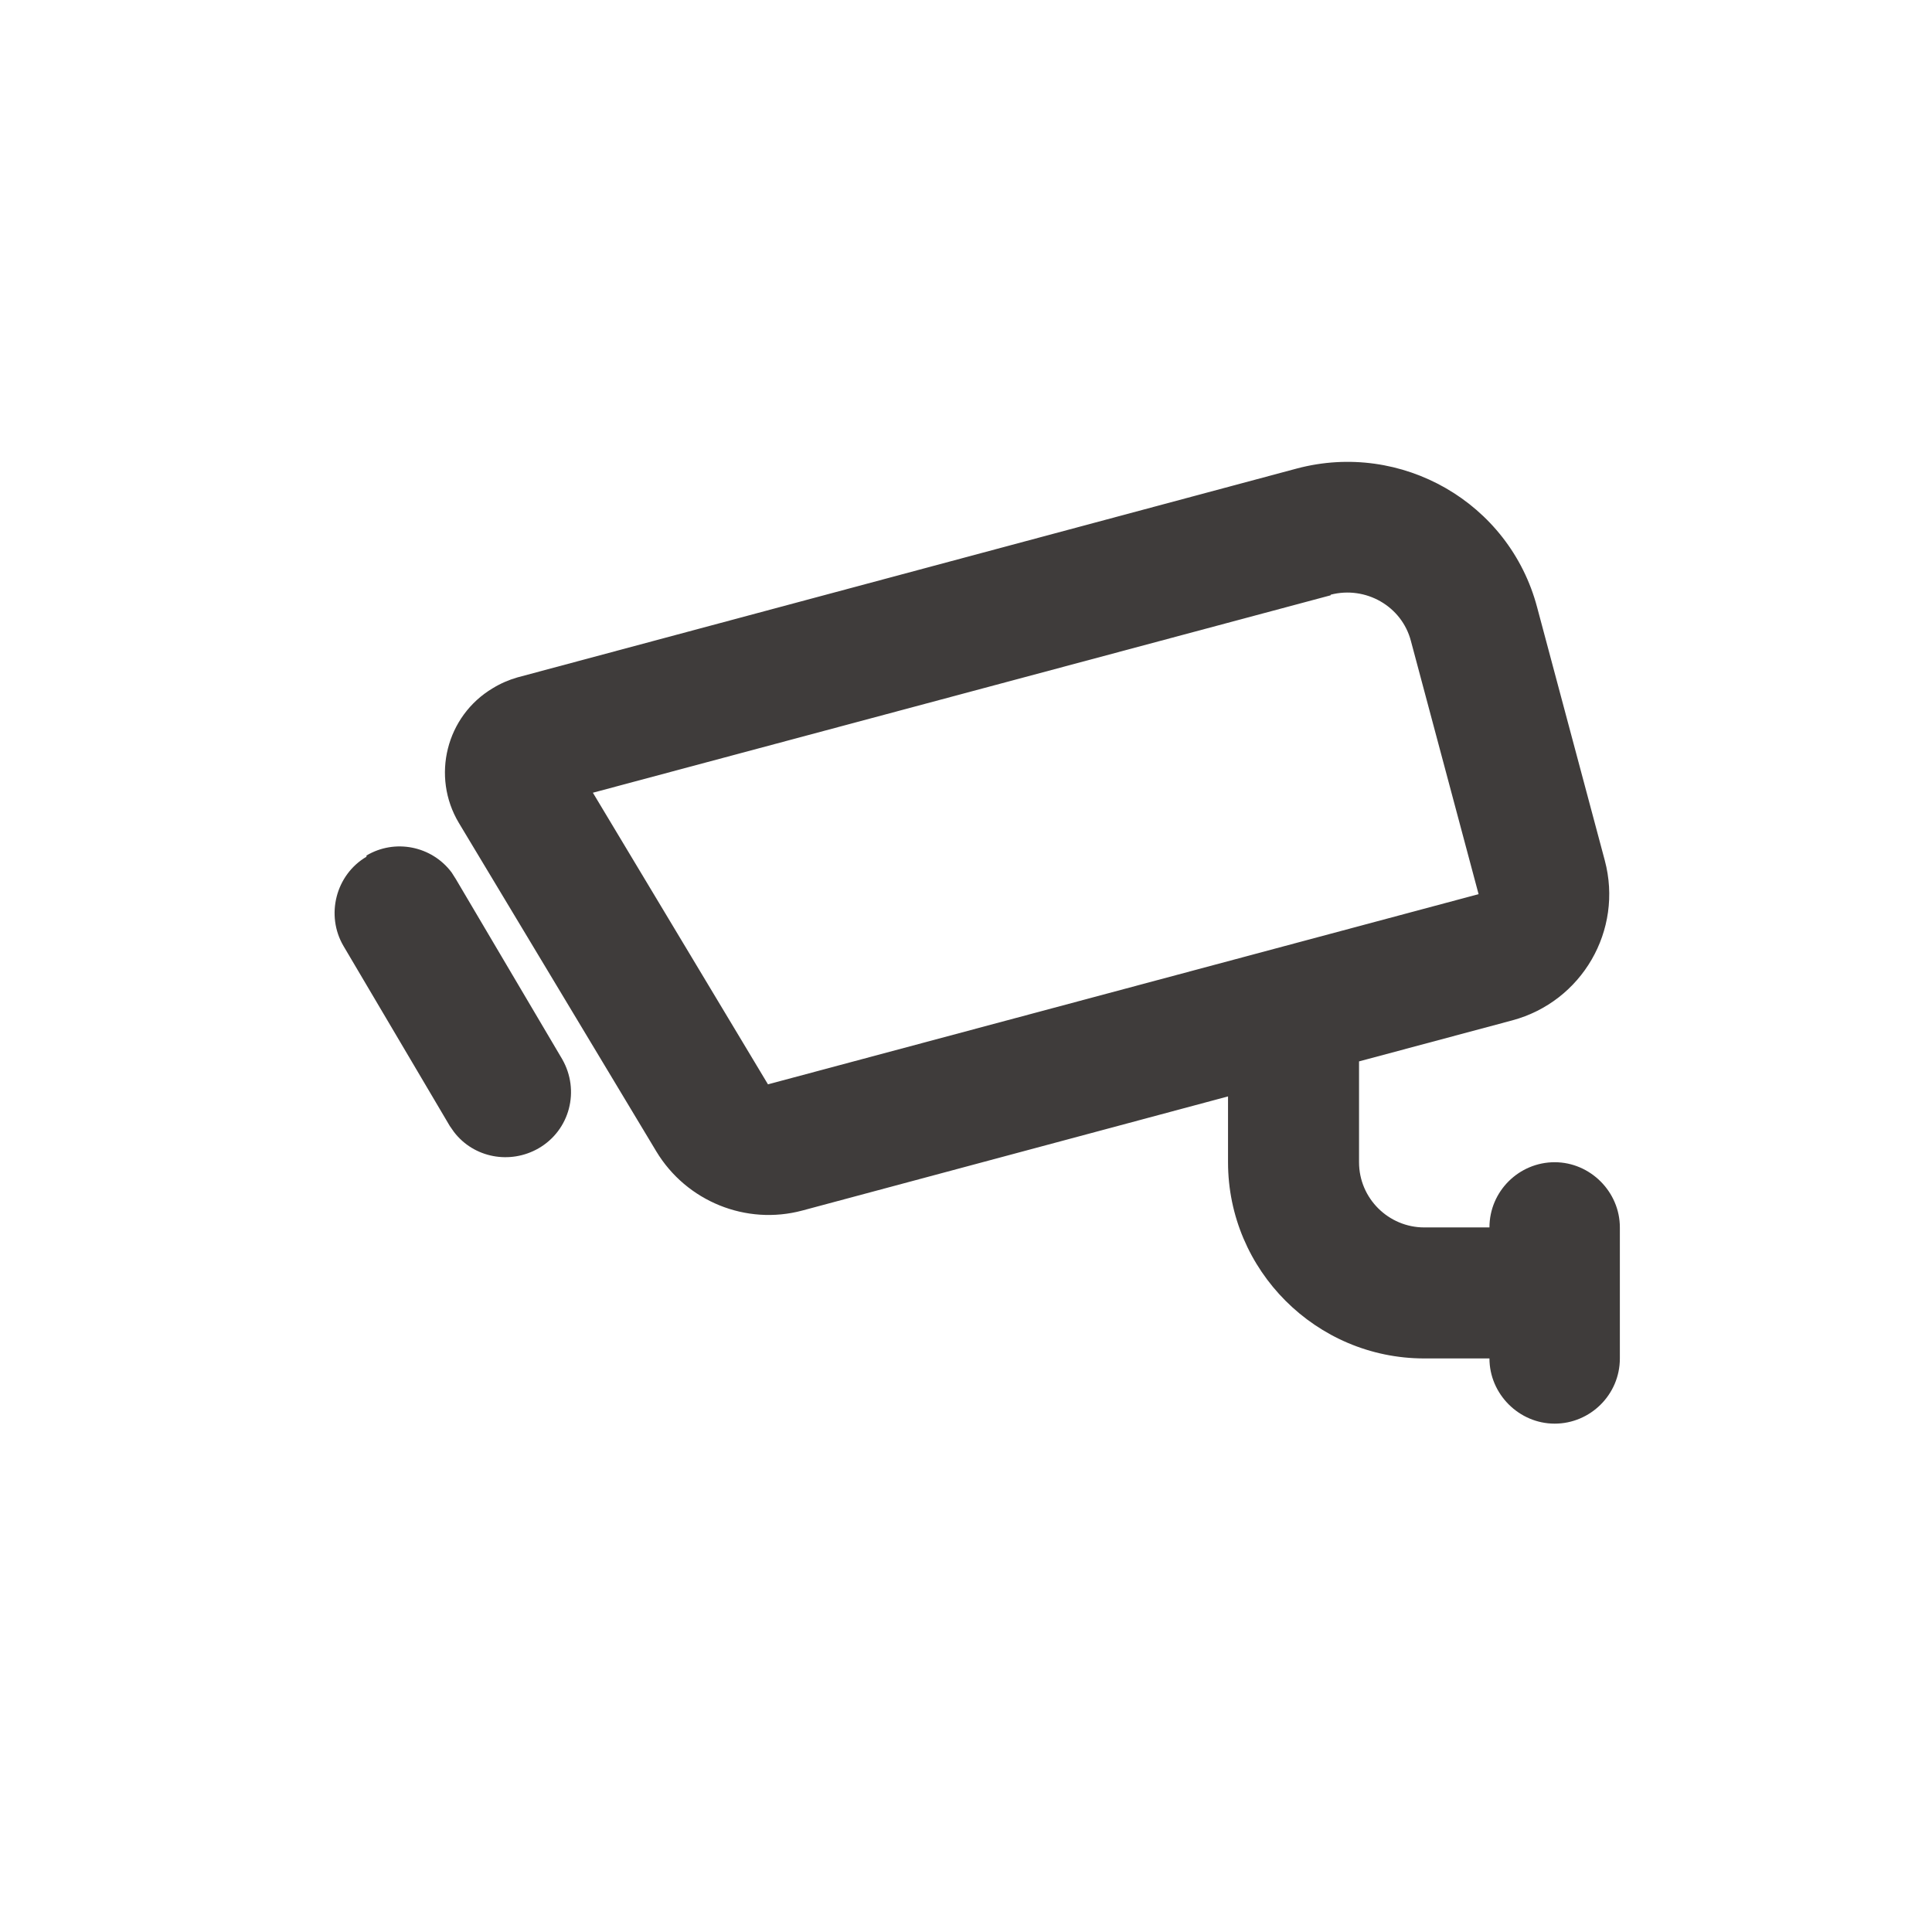 <svg width="32" height="32" viewBox="0 0 32 32" fill="none" xmlns="http://www.w3.org/2000/svg">
<path fill-rule="evenodd" clip-rule="evenodd" d="M25.46 10.06L26.58 14.25C26.89 15.41 26.2 16.59 25.05 16.9L22.51 17.58V19.25C22.51 19.85 23 20.33 23.59 20.33H24.67C24.67 19.73 25.16 19.25 25.75 19.25C26.34 19.25 26.83 19.74 26.83 20.33V22.5C26.83 23.1 26.34 23.58 25.75 23.58C25.16 23.58 24.67 23.09 24.67 22.5H23.59C21.8 22.5 20.34 21.04 20.34 19.25V18.16L13.29 20.05C12.36 20.3 11.37 19.9 10.87 19.07L7.6 13.63C7.14 12.86 7.39 11.86 8.16 11.4C8.29 11.32 8.43 11.26 8.57 11.22L21.48 7.76C23.21 7.3 25 8.32 25.46 10.06ZM6.07 14.17C6.54 13.89 7.15 14.01 7.48 14.45L7.55 14.56L9.31 17.54C9.61 18.06 9.44 18.72 8.92 19.02C8.45 19.29 7.85 19.18 7.52 18.75L7.45 18.65L5.69 15.67C5.39 15.16 5.56 14.49 6.07 14.19V14.17ZM22.04 9.86L9.82 13.13L12.72 17.96L24.49 14.81L23.37 10.62C23.22 10.04 22.62 9.7 22.04 9.85V9.86Z" fill="#3F3C3B"/>
</svg>
